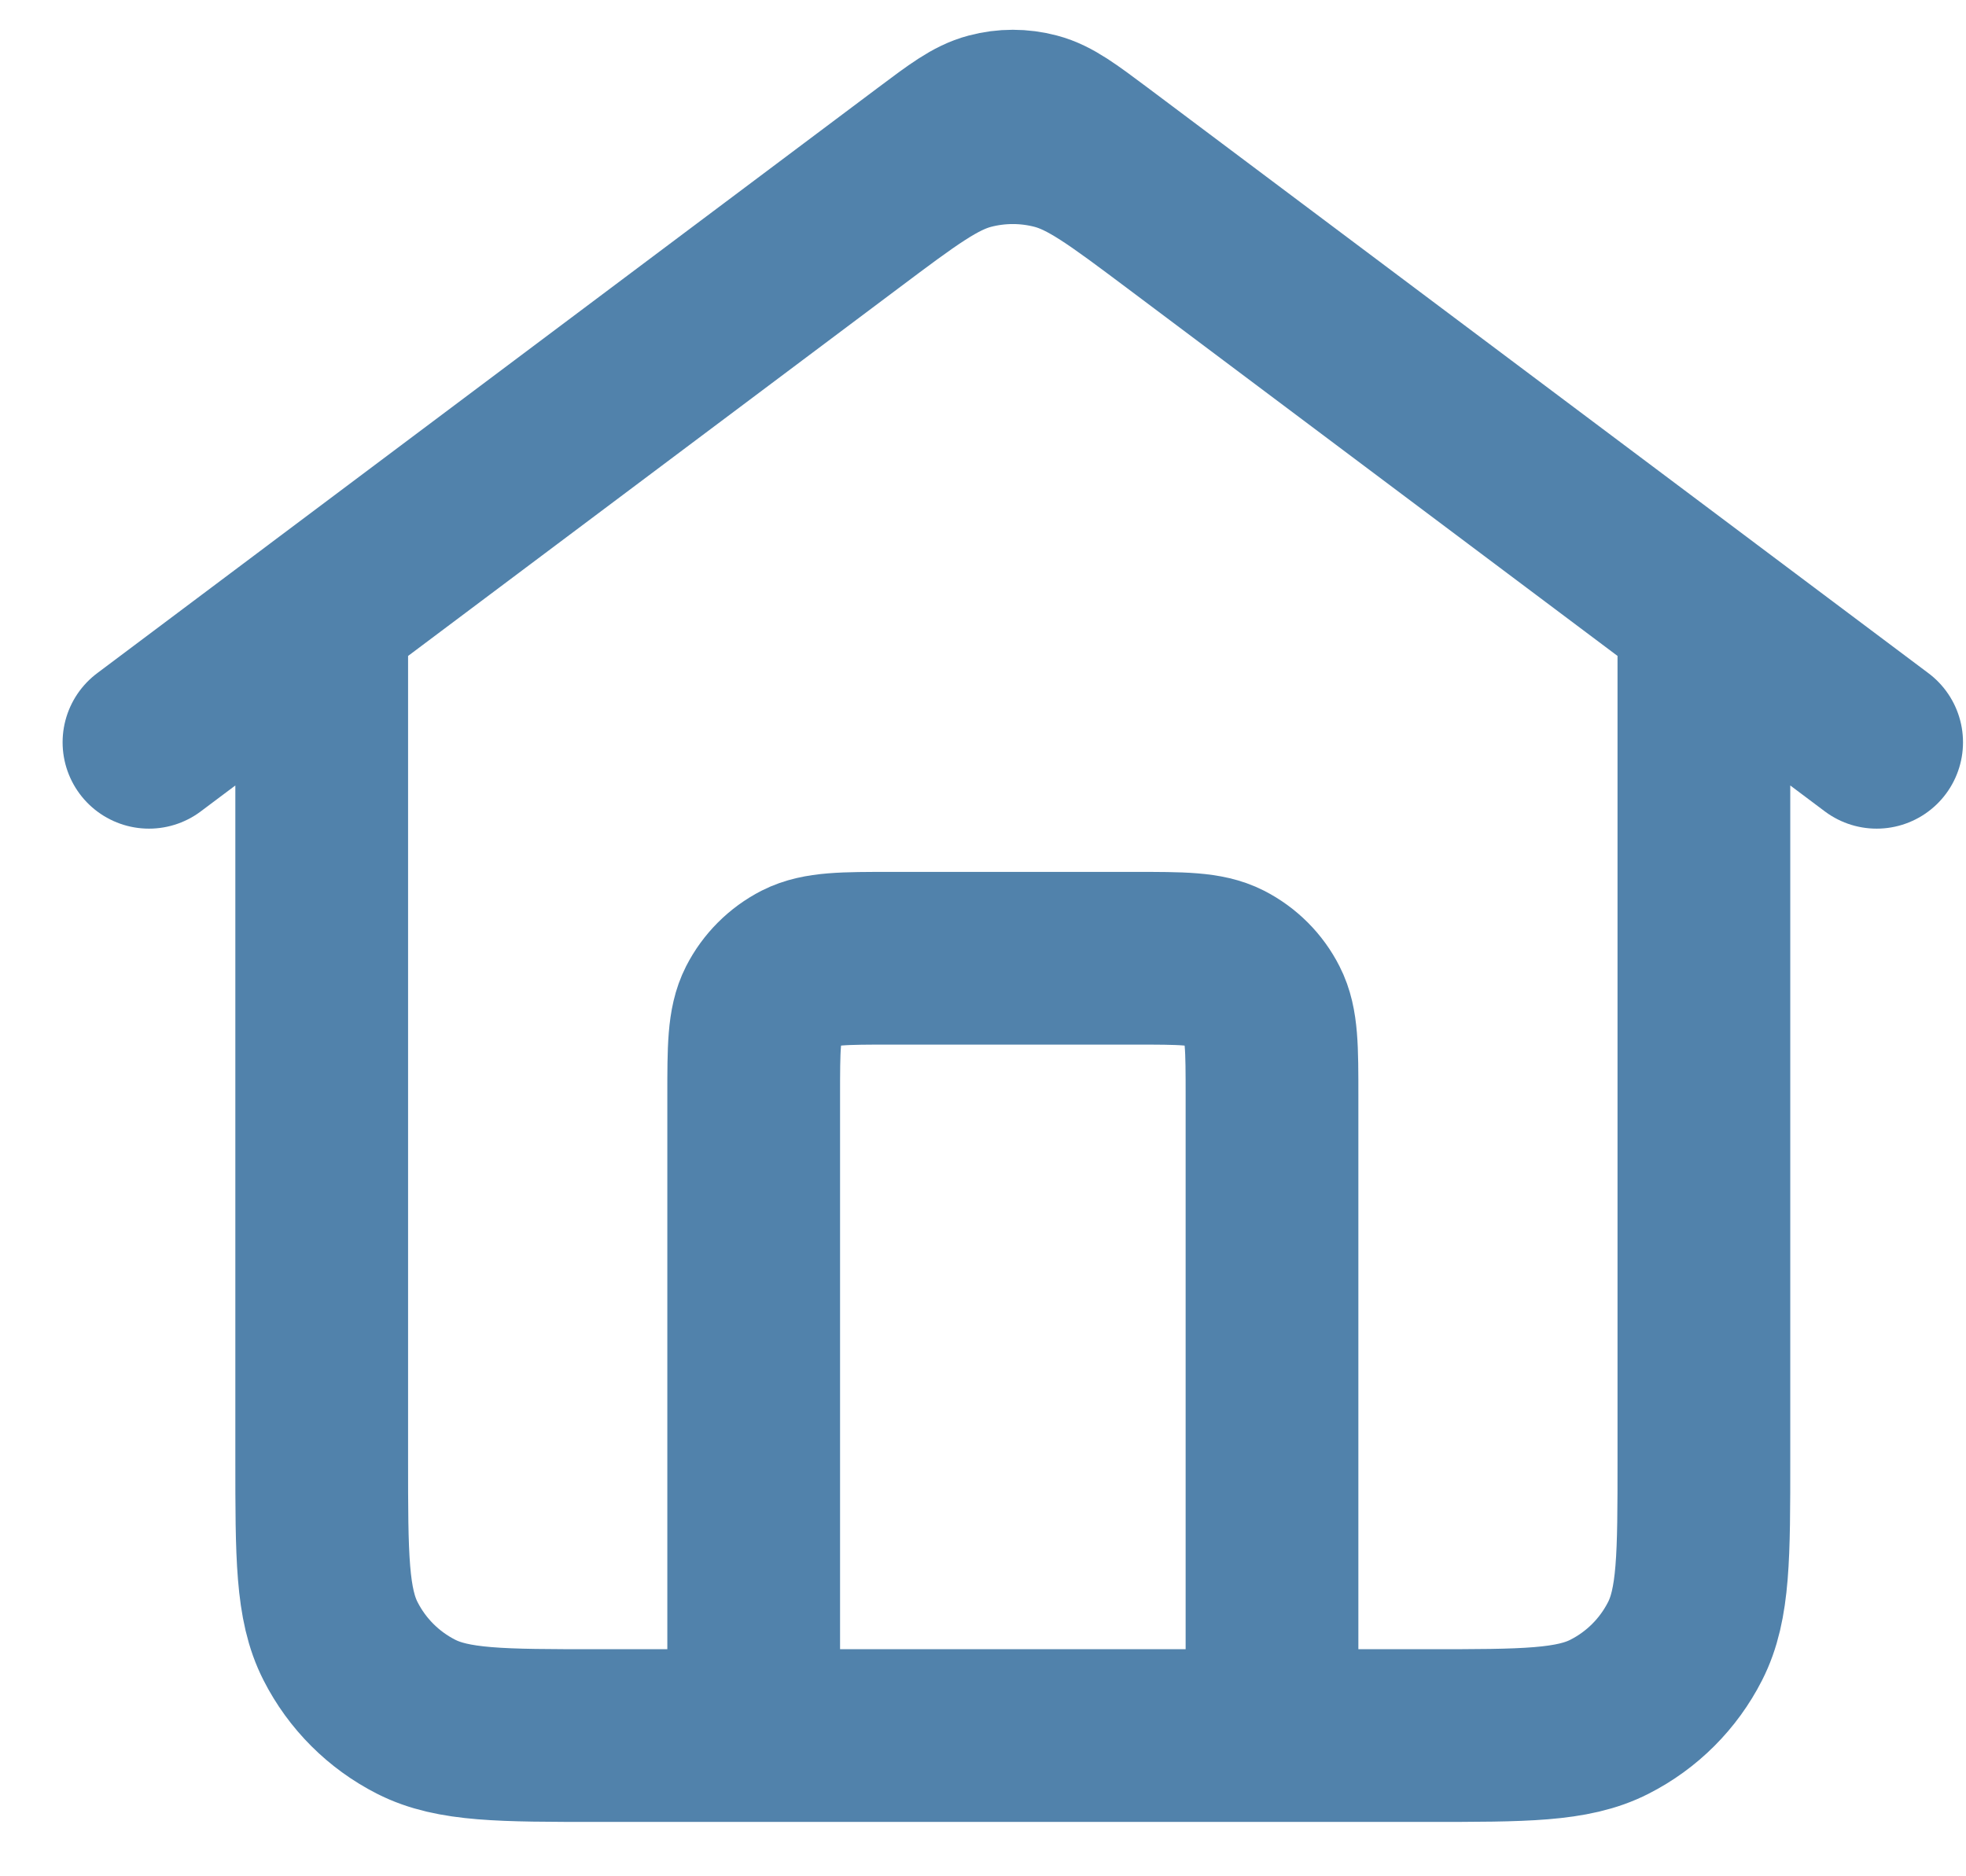 <?xml version="1.0" encoding="UTF-8"?> <svg xmlns="http://www.w3.org/2000/svg" width="22" height="21" viewBox="0 0 22 21" fill="none"> <path d="M8.434 19.425V12.272C8.434 11.73 8.434 11.46 8.539 11.253C8.632 11.071 8.78 10.923 8.961 10.83C9.168 10.725 9.439 10.725 9.98 10.725H12.687C13.228 10.725 13.499 10.725 13.706 10.83C13.888 10.923 14.036 11.071 14.128 11.253C14.234 11.46 14.234 11.73 14.234 12.272V19.425M1.667 8.308L10.406 1.754C10.738 1.505 10.905 1.38 11.088 1.332C11.249 1.289 11.418 1.289 11.58 1.332C11.762 1.38 11.929 1.505 12.262 1.754L21 8.308M3.6 6.858V16.332C3.6 17.415 3.6 17.956 3.811 18.369C3.996 18.733 4.292 19.029 4.656 19.214C5.07 19.425 5.611 19.425 6.694 19.425H15.974C17.056 19.425 17.598 19.425 18.011 19.214C18.375 19.029 18.671 18.733 18.856 18.369C19.067 17.956 19.067 17.415 19.067 16.332V6.858L13.19 2.45C12.524 1.951 12.191 1.702 11.826 1.605C11.503 1.52 11.164 1.52 10.841 1.605C10.476 1.702 10.143 1.951 9.478 2.45L3.6 6.858Z" stroke="#5182AB" stroke-width="1.933" stroke-linecap="round" stroke-linejoin="round"></path> </svg> 